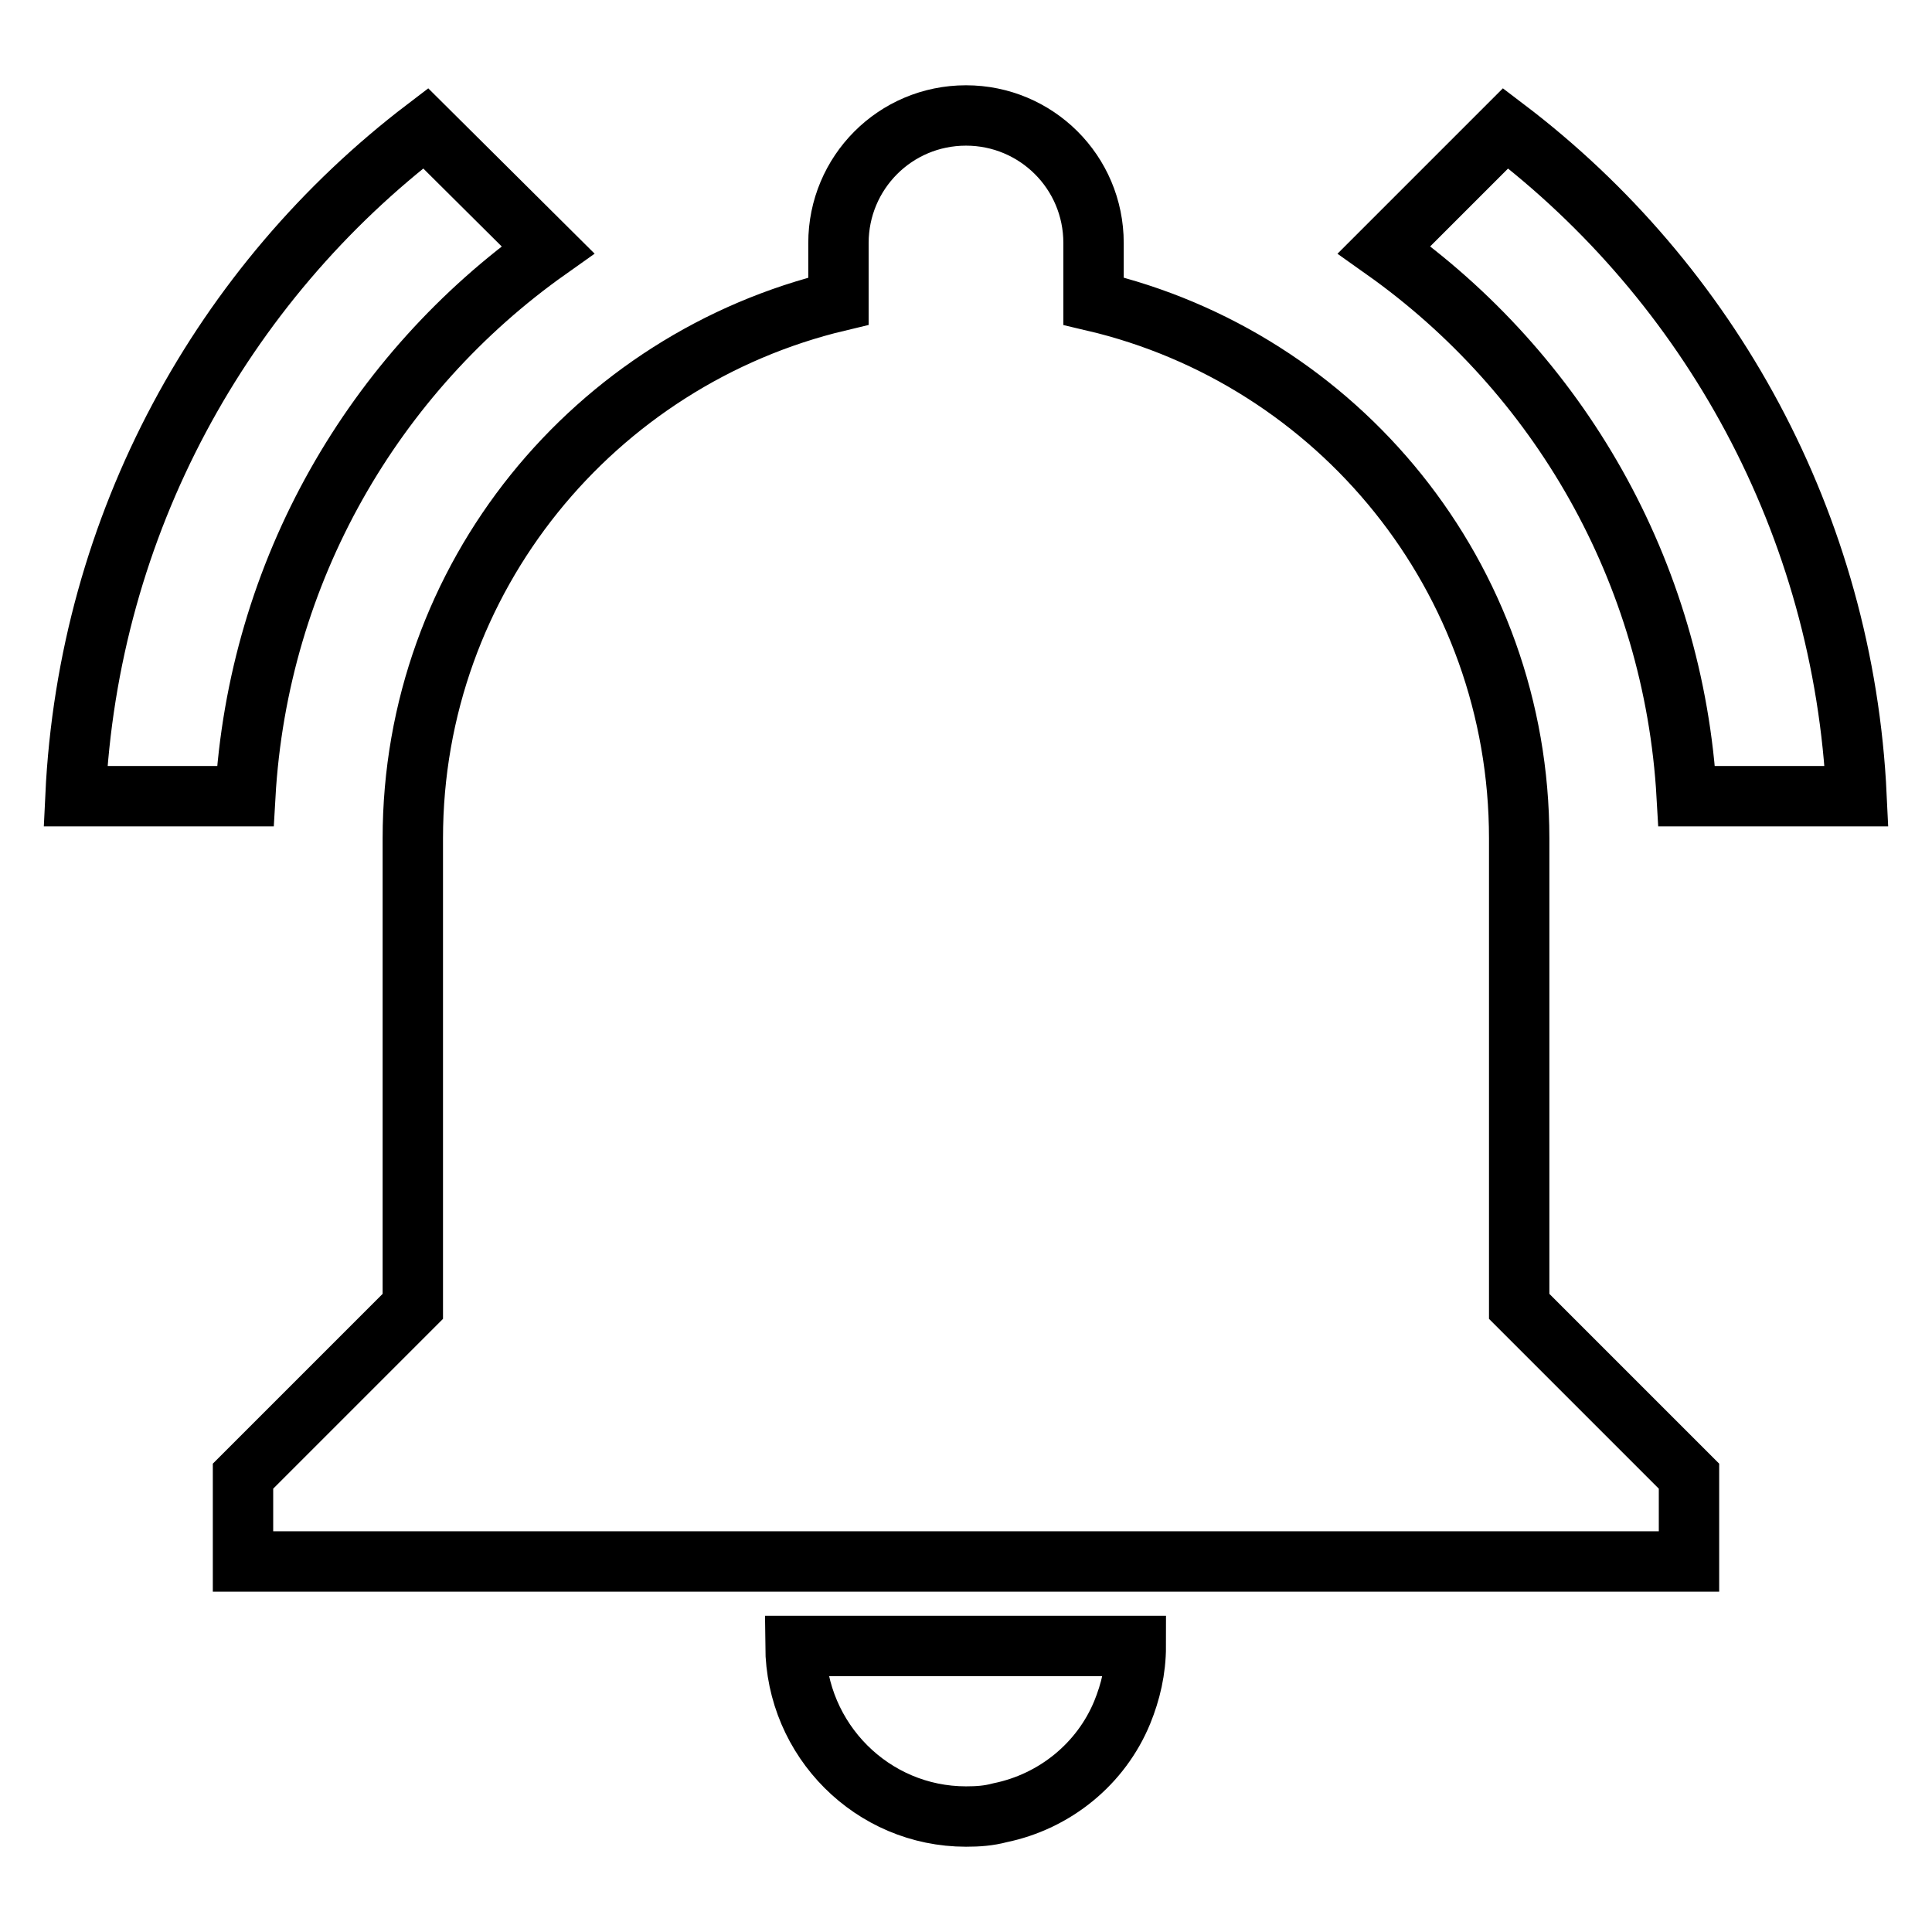 <?xml version="1.0" encoding="utf-8"?>
<!-- Svg Vector Icons : http://www.onlinewebfonts.com/icon -->
<!DOCTYPE svg PUBLIC "-//W3C//DTD SVG 1.1//EN" "http://www.w3.org/Graphics/SVG/1.1/DTD/svg11.dtd">
<svg version="1.1" xmlns="http://www.w3.org/2000/svg" xmlns:xlink="http://www.w3.org/1999/xlink" x="0px" y="0px" viewBox="0 0 256 256" enable-background="new 0 0 256 256" xml:space="preserve">
<g> <path stroke-width="8" fill-opacity="0" stroke="#000000"  d="M72.6,33.1L56.4,17C29.5,37.5,11.7,69.4,10,105.5h22.5C34.2,75.6,49.6,49.4,72.6,33.1z M223.5,105.5H246 c-1.7-36.1-19.5-68-46.5-88.5l-16.1,16.1C206.4,49.4,221.8,75.6,223.5,105.5L223.5,105.5z M201.3,111.1c0-34.6-24-63.6-56.4-71.2 v-7.7c0-9.4-7.6-16.9-16.9-16.9c-9.4,0-16.9,7.6-16.9,16.9v7.7c-32.3,7.7-56.4,36.6-56.4,71.2v62l-22.5,22.5v11.3h191.6v-11.3 l-22.5-22.5V111.1z M128,240.7c1.6,0,3-0.1,4.5-0.5c7.3-1.5,13.4-6.5,16.2-13.3c1.1-2.7,1.8-5.6,1.8-8.8h-45.1 C105.5,230.6,115.6,240.7,128,240.7z"/></g>
</svg>